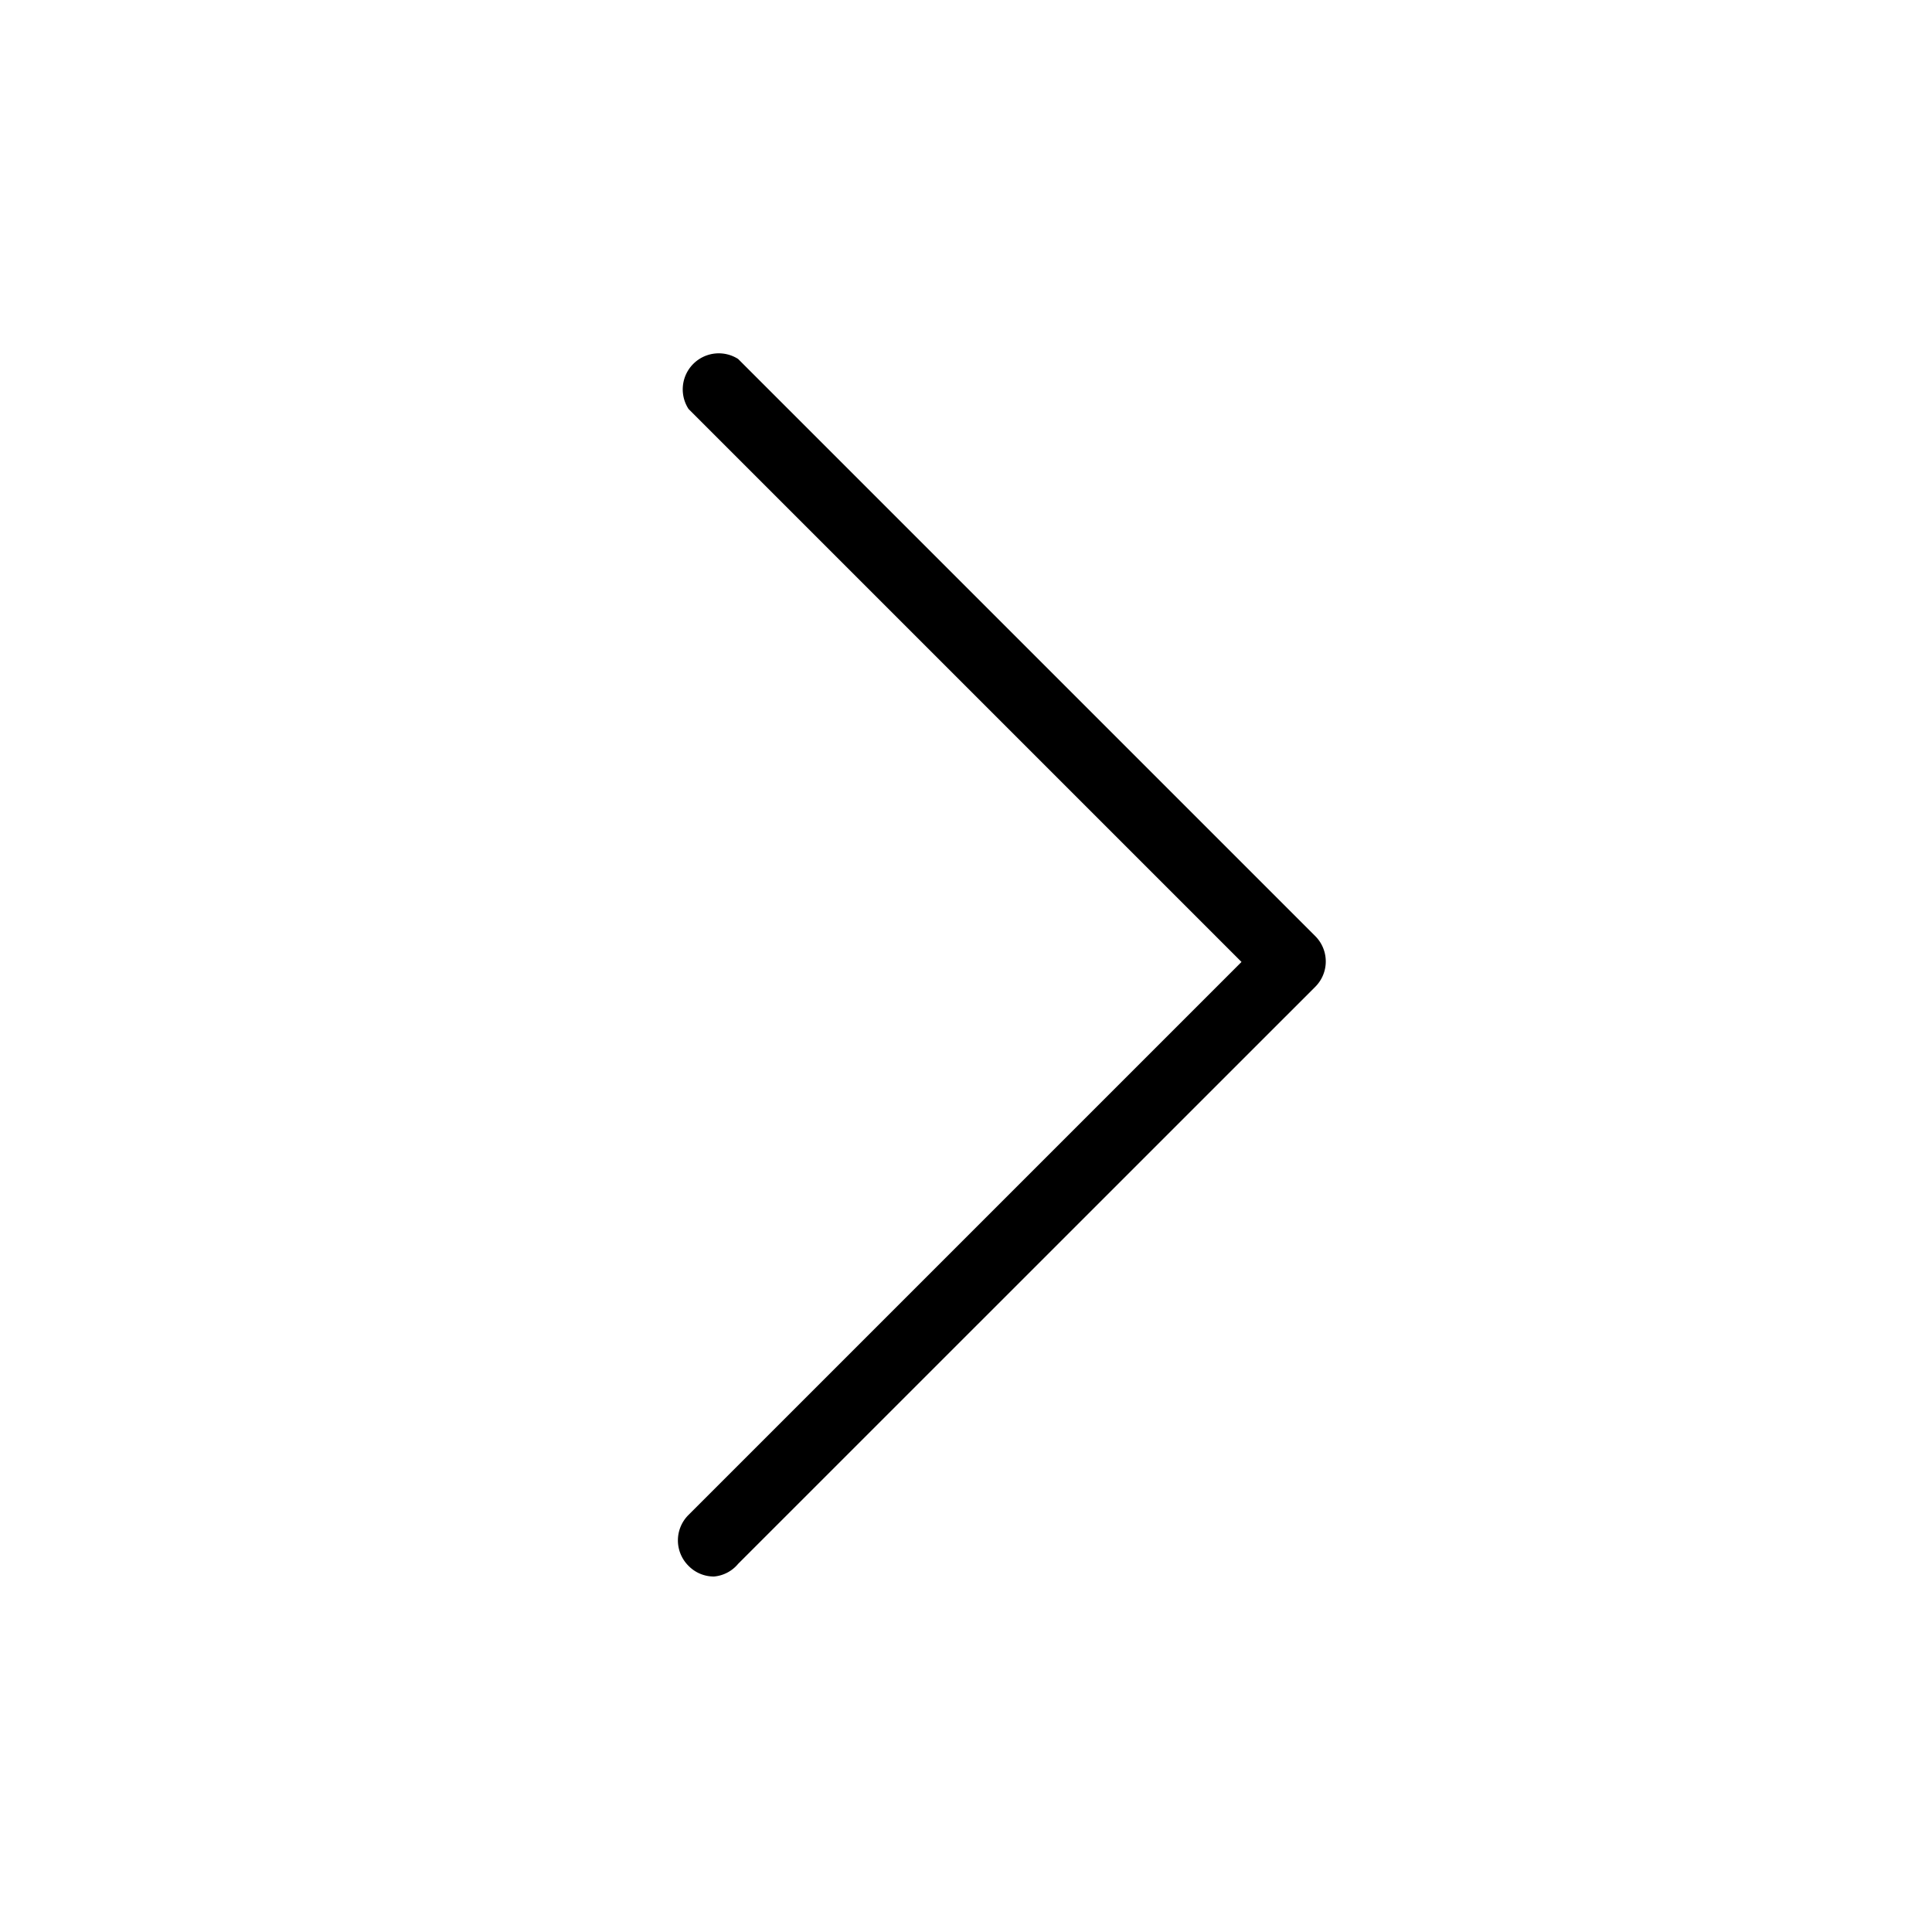 <svg xmlns="http://www.w3.org/2000/svg" width="20" height="20" viewBox="0 0 20 20">
  <g id="レイヤー_1" data-name="レイヤー 1" transform="translate(-0.193)">
    <rect id="長方形_169" data-name="長方形 169" width="20" height="20" transform="translate(0.193)" fill="none"/>
    <path id="パス_452" data-name="パス 452" d="M28.871,27.331a.366.366,0,0,1-.264-.11.371.371,0,0,1,0-.528l5.724-5.724-5.724-5.724a.373.373,0,0,1,.513-.518L35.093,20.7a.371.371,0,0,1,0,.528L29.12,27.2A.366.366,0,0,1,28.871,27.331Z" transform="translate(-21.286 -11.011)"/>
  </g>
</svg>
